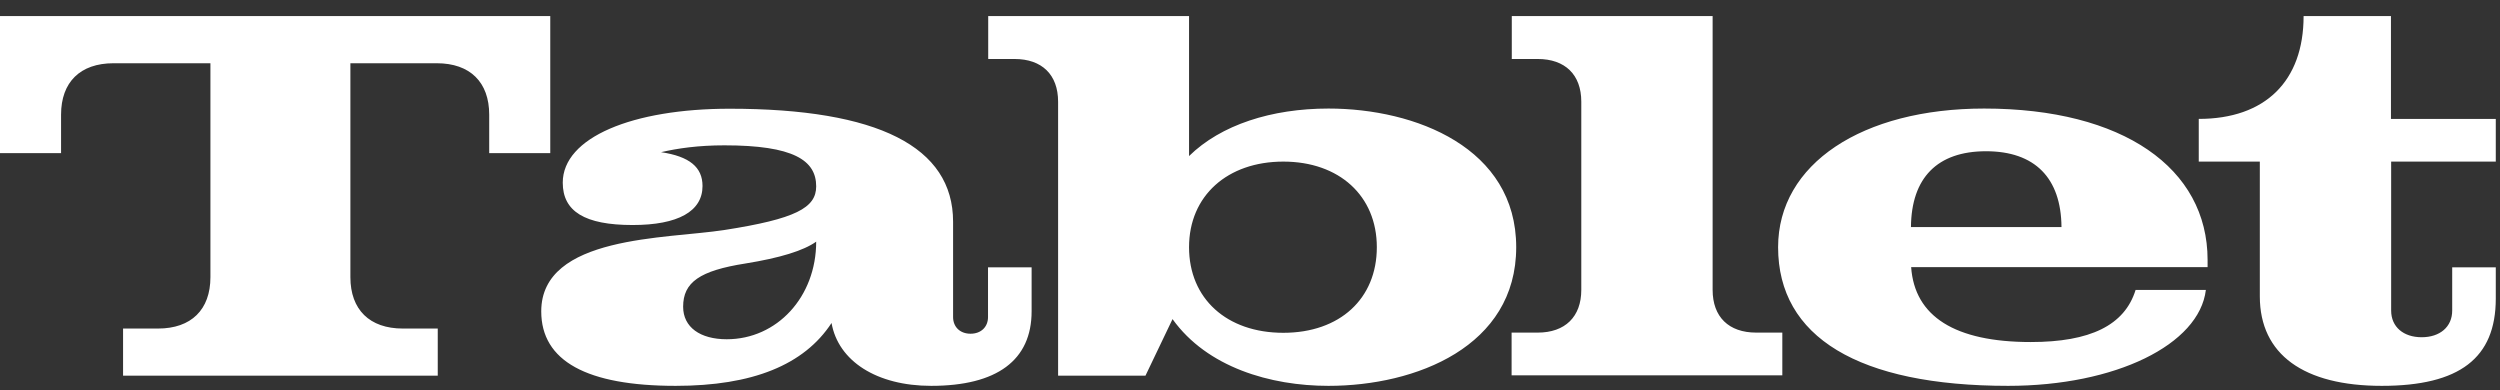 <svg width="141" height="22" viewBox="0 0 141 22" fill="none" xmlns="http://www.w3.org/2000/svg">
<rect x="0" y="0" width="141" height="22" fill="#333333" stroke="none"/>
<path d="M40.857 12.972C44.874 12.347 46.033 11.721 46.033 10.512C46.033 9.041 44.755 8.197 40.857 8.197C39.384 8.197 38.225 8.364 37.283 8.583C38.886 8.822 39.622 9.427 39.622 10.491C39.622 11.919 38.247 12.691 35.681 12.691C32.973 12.691 31.739 11.919 31.739 10.303C31.739 7.748 35.681 6.132 41.149 6.132C49.52 6.132 53.754 8.28 53.754 12.503V17.883C53.754 18.436 54.144 18.822 54.739 18.822C55.335 18.822 55.724 18.436 55.724 17.883V15.079H58.183V17.56C58.183 20.313 56.233 21.762 52.519 21.762C49.444 21.762 47.278 20.365 46.899 18.217C45.351 20.584 42.438 21.762 38.106 21.762C33.103 21.762 30.526 20.365 30.526 17.56C30.526 13.264 37.619 13.483 40.846 12.972H40.857ZM46.033 13.629C45.318 14.14 43.986 14.547 42.048 14.86C39.46 15.266 38.529 15.923 38.529 17.299C38.529 18.457 39.492 19.134 40.987 19.134C43.824 19.134 46.033 16.747 46.033 13.629ZM134.861 9.114V17.518C134.861 18.436 135.554 19.02 136.582 19.02C137.611 19.02 138.304 18.436 138.304 17.518V15.079H140.762V16.841C140.762 20.198 138.716 21.762 134.33 21.762C129.944 21.762 127.454 20 127.454 16.715V9.114H124.01V6.706C127.757 6.706 129.923 4.579 129.923 0.908H134.85V6.706H140.762V9.114H134.85H134.861ZM113.268 21.762C104.822 21.762 100.285 19.009 100.285 13.942C100.285 9.239 105.038 6.122 111.904 6.122C119.733 6.122 124.508 9.479 124.508 14.661V15.068H107.789C107.984 17.842 110.247 19.291 114.535 19.291C117.881 19.291 119.83 18.352 120.448 16.351H124.411C124.043 19.437 119.311 21.762 113.257 21.762H113.268ZM107.767 12.806H116.268C116.246 10.032 114.762 8.53 112.012 8.53C109.262 8.53 107.8 10.032 107.778 12.806H107.767ZM85.265 3.317V0.908H96.592V16.351C96.592 17.873 97.501 18.759 99.05 18.759H100.523V21.168H85.254V18.759H86.727C88.275 18.759 89.185 17.863 89.185 16.351V5.736C89.185 4.214 88.275 3.327 86.727 3.327H85.254L85.265 3.317ZM0 8.635V0.908H31.035V8.635H27.591V6.466C27.591 4.631 26.509 3.567 24.635 3.567H19.762V15.631C19.762 17.466 20.845 18.53 22.719 18.53H24.689V21.189H6.941V18.53H8.912C10.785 18.53 11.868 17.466 11.868 15.631V3.567H6.4C4.526 3.567 3.444 4.631 3.444 6.466V8.635H0ZM55.735 3.317V0.908H67.062V8.802C68.86 7.039 71.718 6.122 74.924 6.122C79.851 6.122 85.514 8.343 85.514 13.942C85.514 19.541 79.872 21.762 74.924 21.762C71.653 21.762 68.08 20.719 66.131 17.998L64.604 21.189H59.677V5.736C59.677 4.214 58.767 3.327 57.219 3.327H55.746L55.735 3.317ZM67.062 13.942C67.062 16.841 69.184 18.77 72.379 18.77C75.573 18.77 77.653 16.841 77.653 13.942C77.653 11.043 75.53 9.114 72.379 9.114C69.228 9.114 67.062 11.043 67.062 13.942Z" fill="white"/>
</svg>
